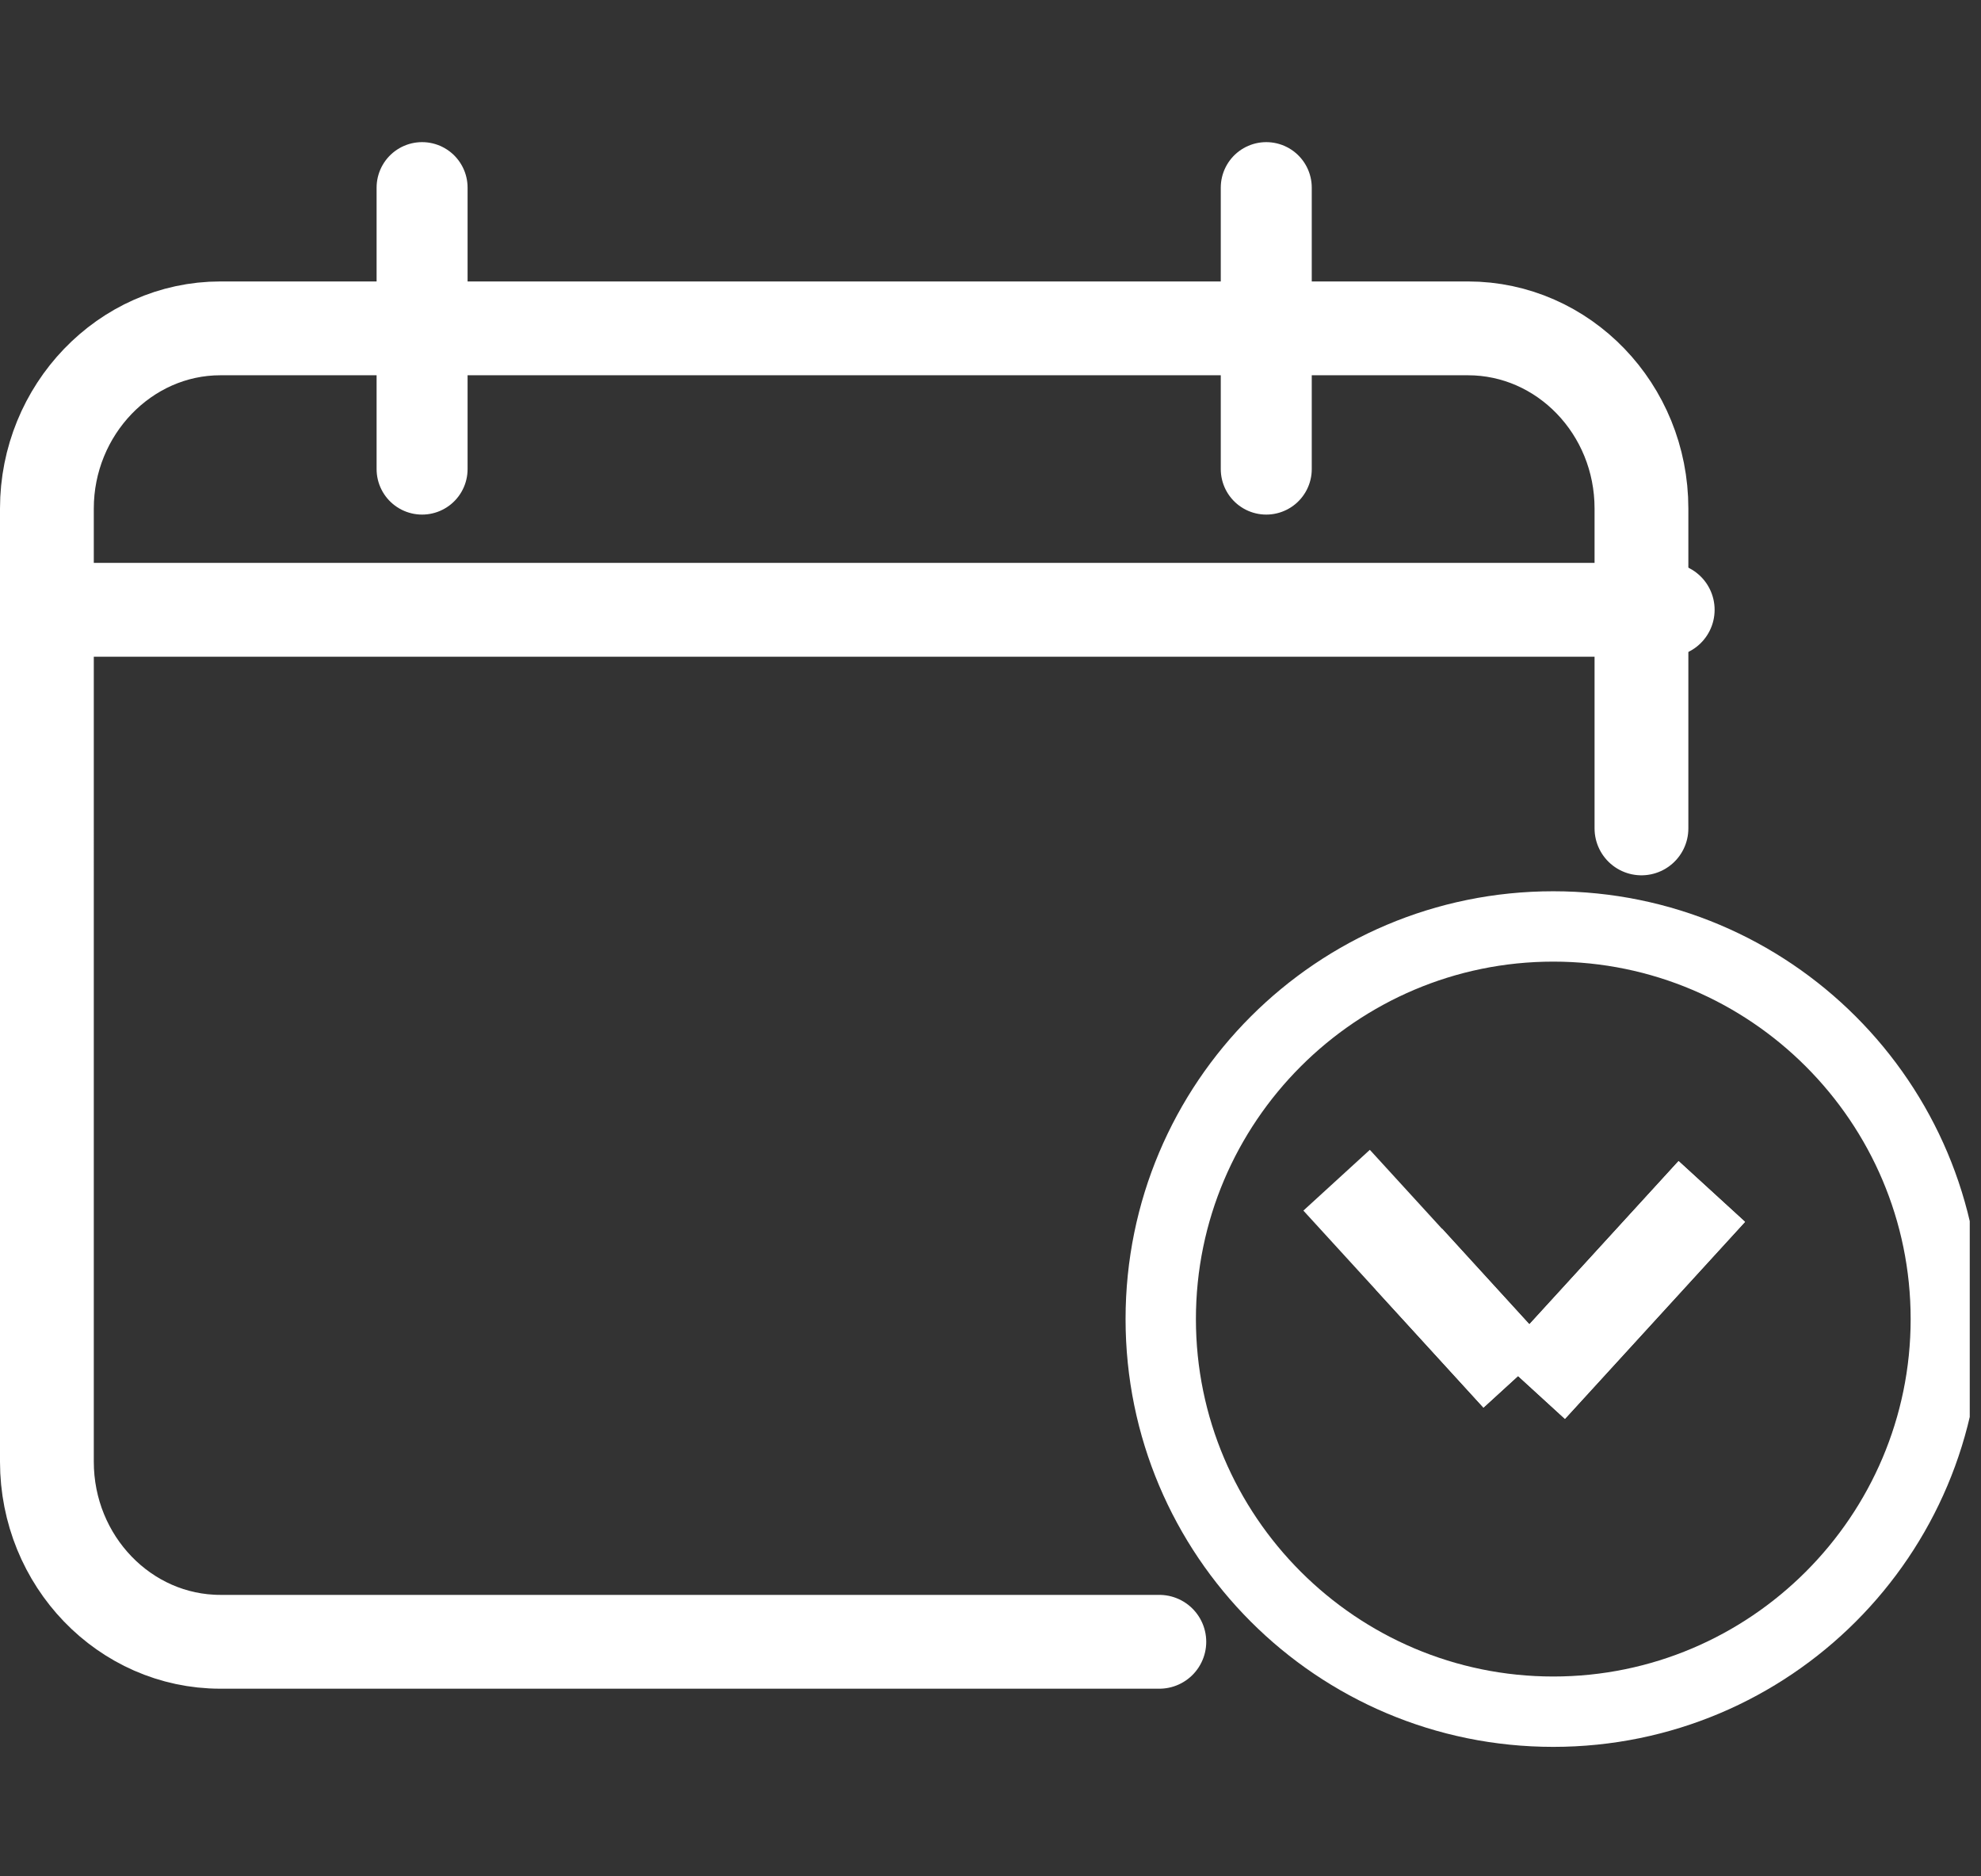 <?xml version="1.0" encoding="UTF-8"?><svg id="_レイヤー_2" xmlns="http://www.w3.org/2000/svg" width="21.12" height="20" xmlns:xlink="http://www.w3.org/1999/xlink" viewBox="0 0 21.12 20"><rect x="0" y="0" width="21.12" height="20" fill="#333333" stroke="none"/><defs><style>.cls-1{fill:#757677;}.cls-1,.cls-2{stroke-miterlimit:10;stroke-width:.96px;}.cls-1,.cls-2,.cls-3,.cls-4{stroke:#fff;}.cls-5{clip-path:url(#clippath);}.cls-6,.cls-2,.cls-3,.cls-4{fill:none;}.cls-6,.cls-7{stroke-width:0px;}.cls-3{stroke-width:.97px;}.cls-3,.cls-4{stroke-linecap:round;stroke-linejoin:round;}.cls-7{fill:#fff;}</style><clipPath id="clippath"><rect class="cls-6" width="21" height="20"/></clipPath></defs><g id="_レイヤー_1-2"><g class="cls-5"><path class="cls-4" d="M12.36,17.5H2.35c-1.02,0-1.85-.86-1.85-1.92V5.42c0-1.05.83-1.92,1.85-1.92h13.3c1.02,0,1.85.86,1.85,1.92v3.41"/><line class="cls-3" x1="4.5" y1="2" x2="4.5" y2="5"/><line class="cls-3" x1="13.5" y1="2" x2="13.5" y2="5"/><line class="cls-4" x1="1" y1="6.5" x2="17.78" y2="6.5"/><path class="cls-7" d="M16.56,10.25c2.1,0,3.81,1.71,3.81,3.81s-1.71,3.81-3.81,3.81-3.81-1.71-3.81-3.81,1.71-3.81,3.81-3.81M16.56,9.5c-2.52,0-4.56,2.04-4.56,4.56s2.04,4.56,4.56,4.56,4.56-2.04,4.56-4.56-2.04-4.56-4.56-4.56h0Z"/><line class="cls-1" x1="16.33" y1="14.8" x2="18.25" y2="12.7"/><line class="cls-2" x1="16.33" y1="14.8" x2="18.25" y2="12.7"/><line class="cls-1" x1="16.17" y1="14.68" x2="14.25" y2="12.58"/><line class="cls-2" x1="16.17" y1="14.68" x2="15.02" y2="13.42"/></g></g></svg>
